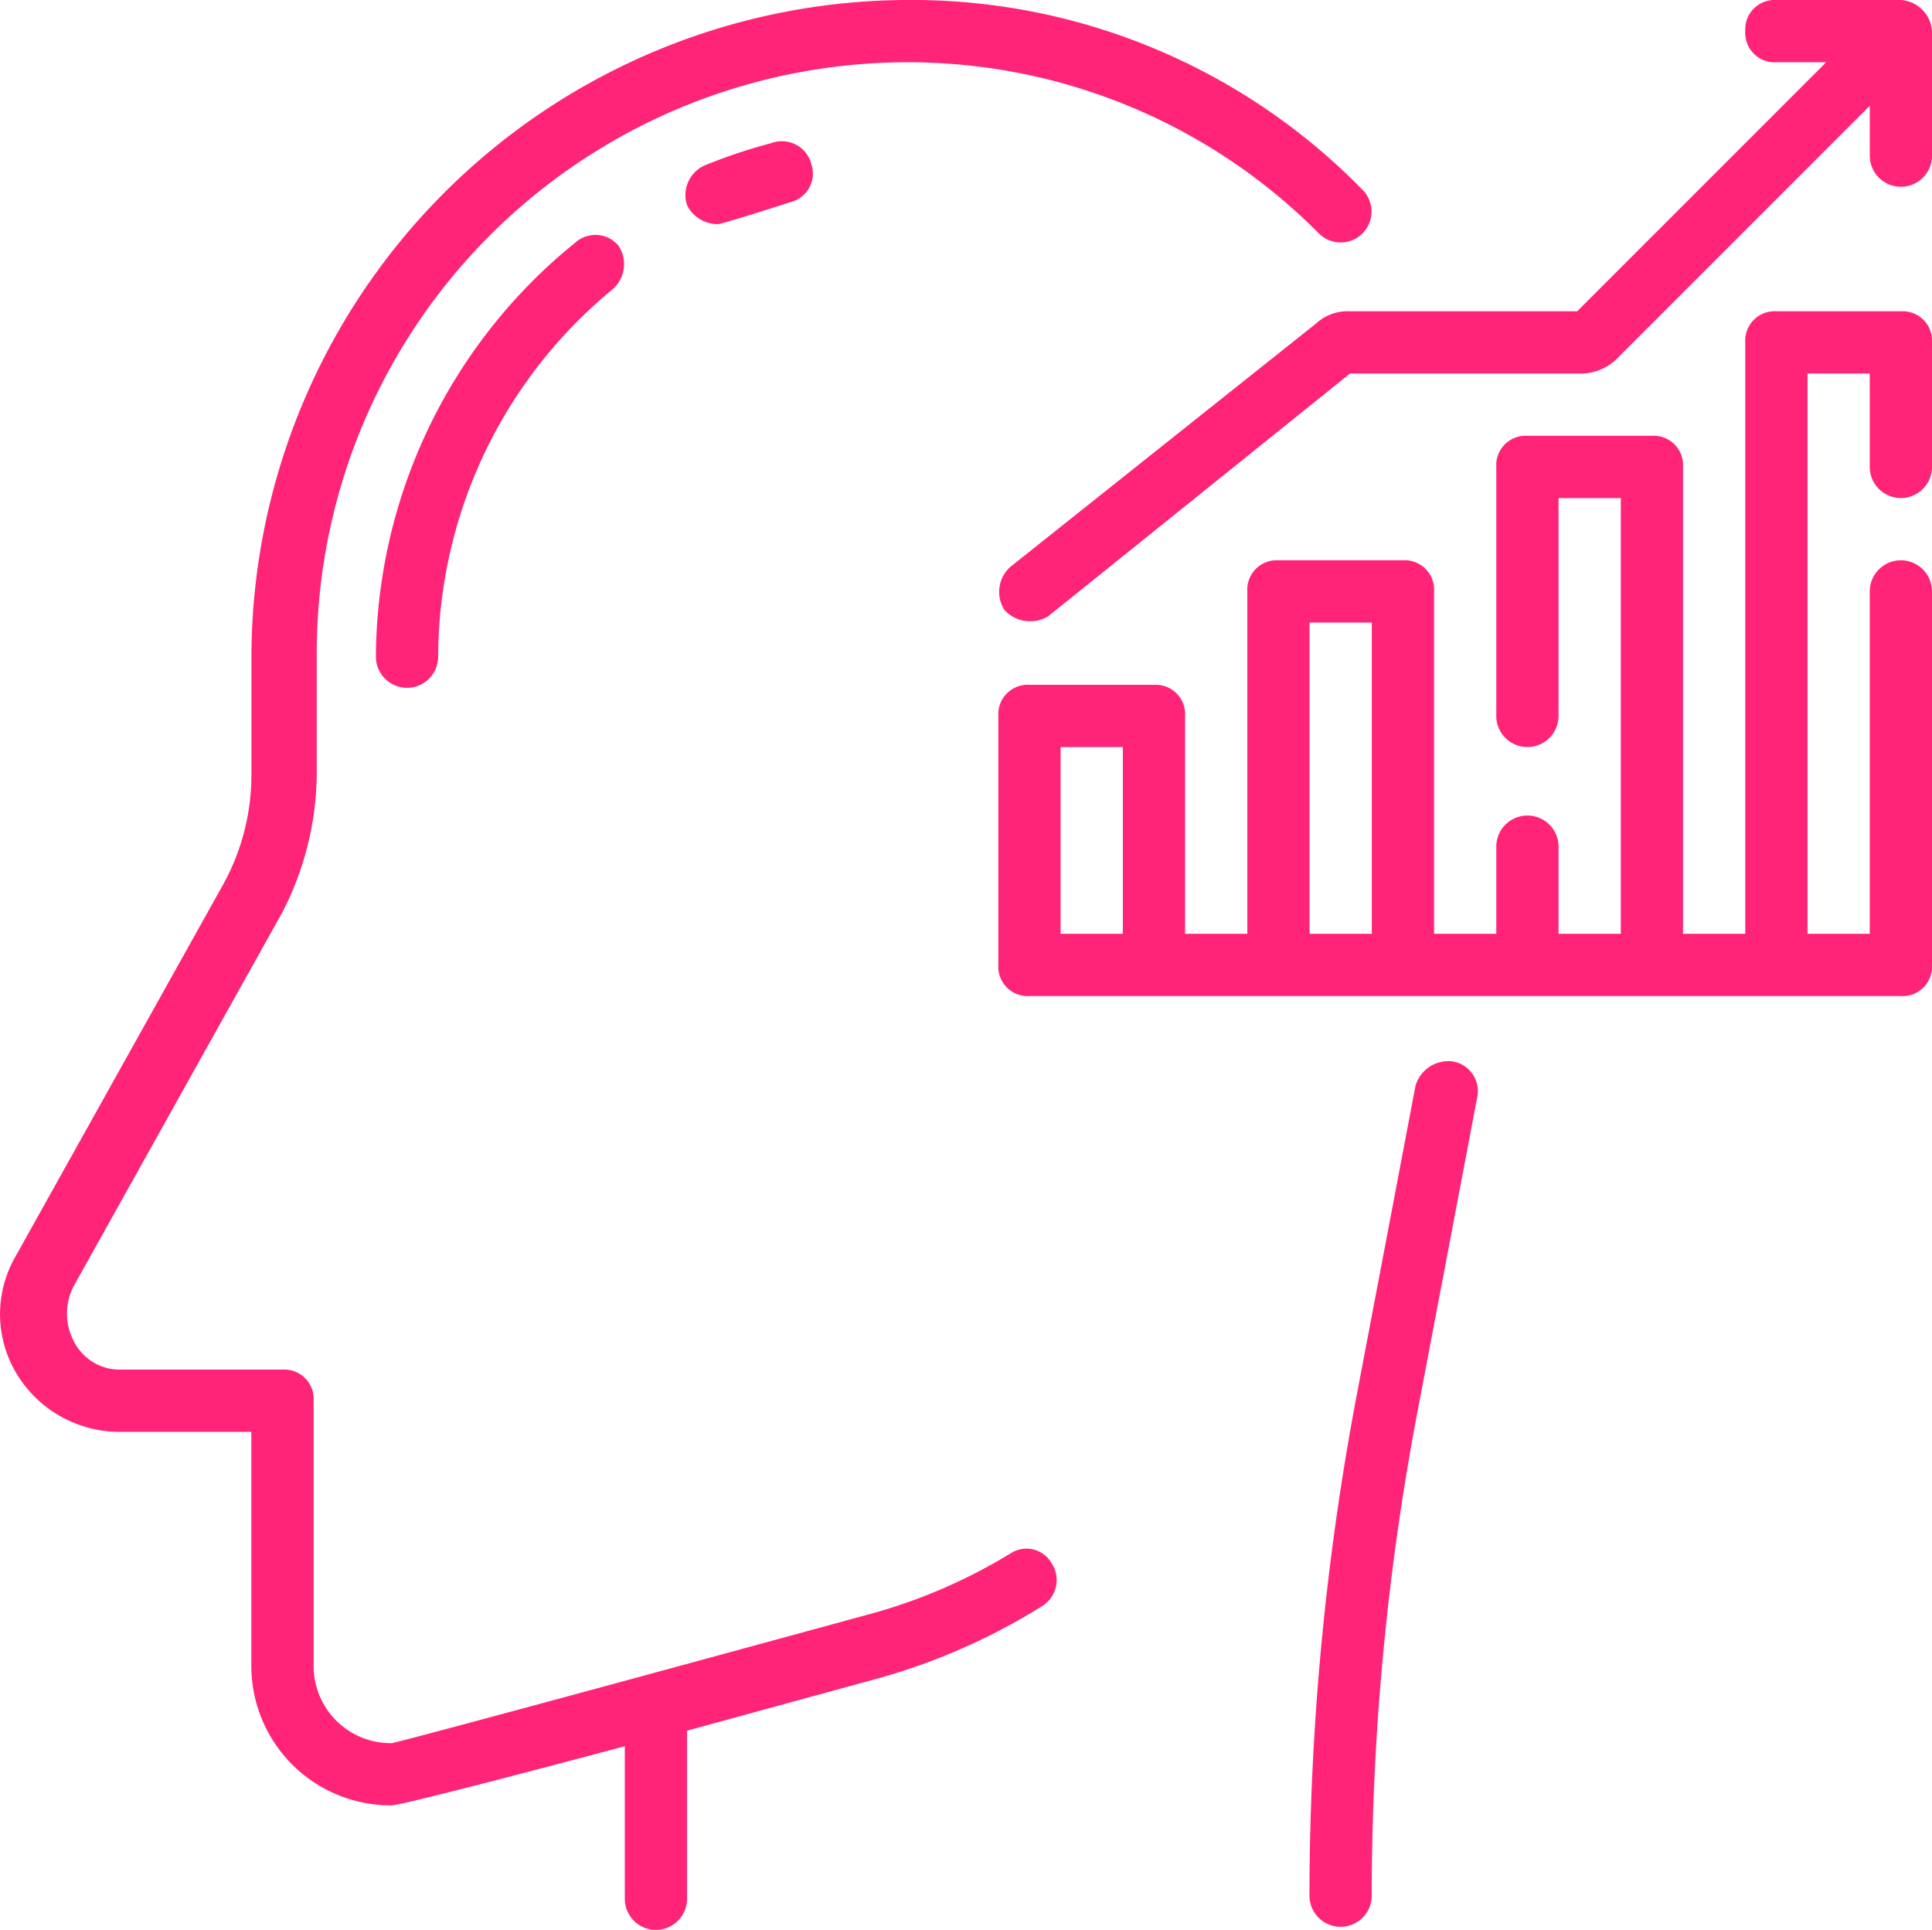 <svg xmlns="http://www.w3.org/2000/svg" width="64.148" height="64.068" viewBox="0 0 64.148 64.068">
  <g id="thinking" transform="translate(-0.922 -1)">
    <path id="Path_714" data-name="Path 714" d="M49.157,36.237a1.133,1.133,0,0,0-1.24.827L45.953,47.4A89.535,89.535,0,0,0,44.4,63.931a1.033,1.033,0,1,0,2.067,0,86.26,86.26,0,0,1,1.55-16.224l1.963-10.334A1,1,0,0,0,49.157,36.237ZM34.483,52.564a18.094,18.094,0,0,1-4.857,2.067s-15.5,4.237-15.707,4.237a2.558,2.558,0,0,1-2.583-2.583V47.5A.976.976,0,0,0,10.3,46.467H4.929a1.7,1.7,0,0,1-1.55-.93,1.973,1.973,0,0,1,0-1.86l6.923-12.4a10.209,10.209,0,0,0,1.137-4.547V22.8A19.626,19.626,0,0,1,30.97,3.067,19.224,19.224,0,0,1,44.713,8.75,1.023,1.023,0,0,0,46.16,7.3,20.917,20.917,0,0,0,30.97,1a21.853,21.853,0,0,0-21.7,21.8V26.73a7.54,7.54,0,0,1-.93,3.617l-6.923,12.4a3.827,3.827,0,0,0,.1,3.927,3.992,3.992,0,0,0,3.41,1.86h4.34v7.75a4.631,4.631,0,0,0,4.65,4.65c.413,0,7.75-1.963,7.75-1.963v5.063a1.033,1.033,0,1,0,2.067,0v-5.58L30.143,56.7a20.8,20.8,0,0,0,5.373-2.377,1.016,1.016,0,0,0,.31-1.447A.96.96,0,0,0,34.483,52.564Z" fill="#ff2478"/>
    <path id="Path_715" data-name="Path 715" d="M26.124,5.753a17.807,17.807,0,0,0-2.17.723,1.075,1.075,0,0,0-.62,1.343,1.137,1.137,0,0,0,1.033.62c.1,0,1.757-.517,2.377-.723a.981.981,0,0,0,.723-1.24A1.013,1.013,0,0,0,26.124,5.753ZM19.613,9.06A17.8,17.8,0,0,0,13,22.8a1.033,1.033,0,0,0,2.067,0A15.857,15.857,0,0,1,20.853,10.61a1.111,1.111,0,0,0,.207-1.447A1,1,0,0,0,19.613,9.06ZM63.634,1H59.5a.976.976,0,0,0-1.033,1.033A.976.976,0,0,0,59.5,3.067h1.653l-8.267,8.267H45.344a1.554,1.554,0,0,0-1.137.413L34.08,19.807a1.111,1.111,0,0,0-.207,1.447,1.162,1.162,0,0,0,1.447.207L45.344,13.4h7.647a1.711,1.711,0,0,0,1.24-.517l8.37-8.37V6.167a1.033,1.033,0,0,0,2.067,0V2.033A1.111,1.111,0,0,0,63.634,1Zm0,10.334H59.5a.976.976,0,0,0-1.033,1.033V32H56.4V16.5a.976.976,0,0,0-1.033-1.033H51.234A.976.976,0,0,0,50.2,16.5v8.267a1.033,1.033,0,1,0,2.067,0V17.534h2.067V32H52.267V29.107a1.033,1.033,0,1,0-2.067,0V32H48.134V20.634A.976.976,0,0,0,47.1,19.6H42.967a.976.976,0,0,0-1.033,1.033V32H39.867V24.767a.976.976,0,0,0-1.033-1.033H34.7a.976.976,0,0,0-1.033,1.033v8.267A.976.976,0,0,0,34.7,34.067H63.634a.976.976,0,0,0,1.033-1.033v-12.4a1.033,1.033,0,0,0-2.067,0V32H60.534V13.4H62.6v3.1a1.033,1.033,0,0,0,2.067,0V12.367A.976.976,0,0,0,63.634,11.334ZM37.8,32H35.734V25.8H37.8Zm8.267,0H44V21.667h2.067Z" transform="translate(0.403)" fill="#ff2478"/>
  </g>
</svg>

